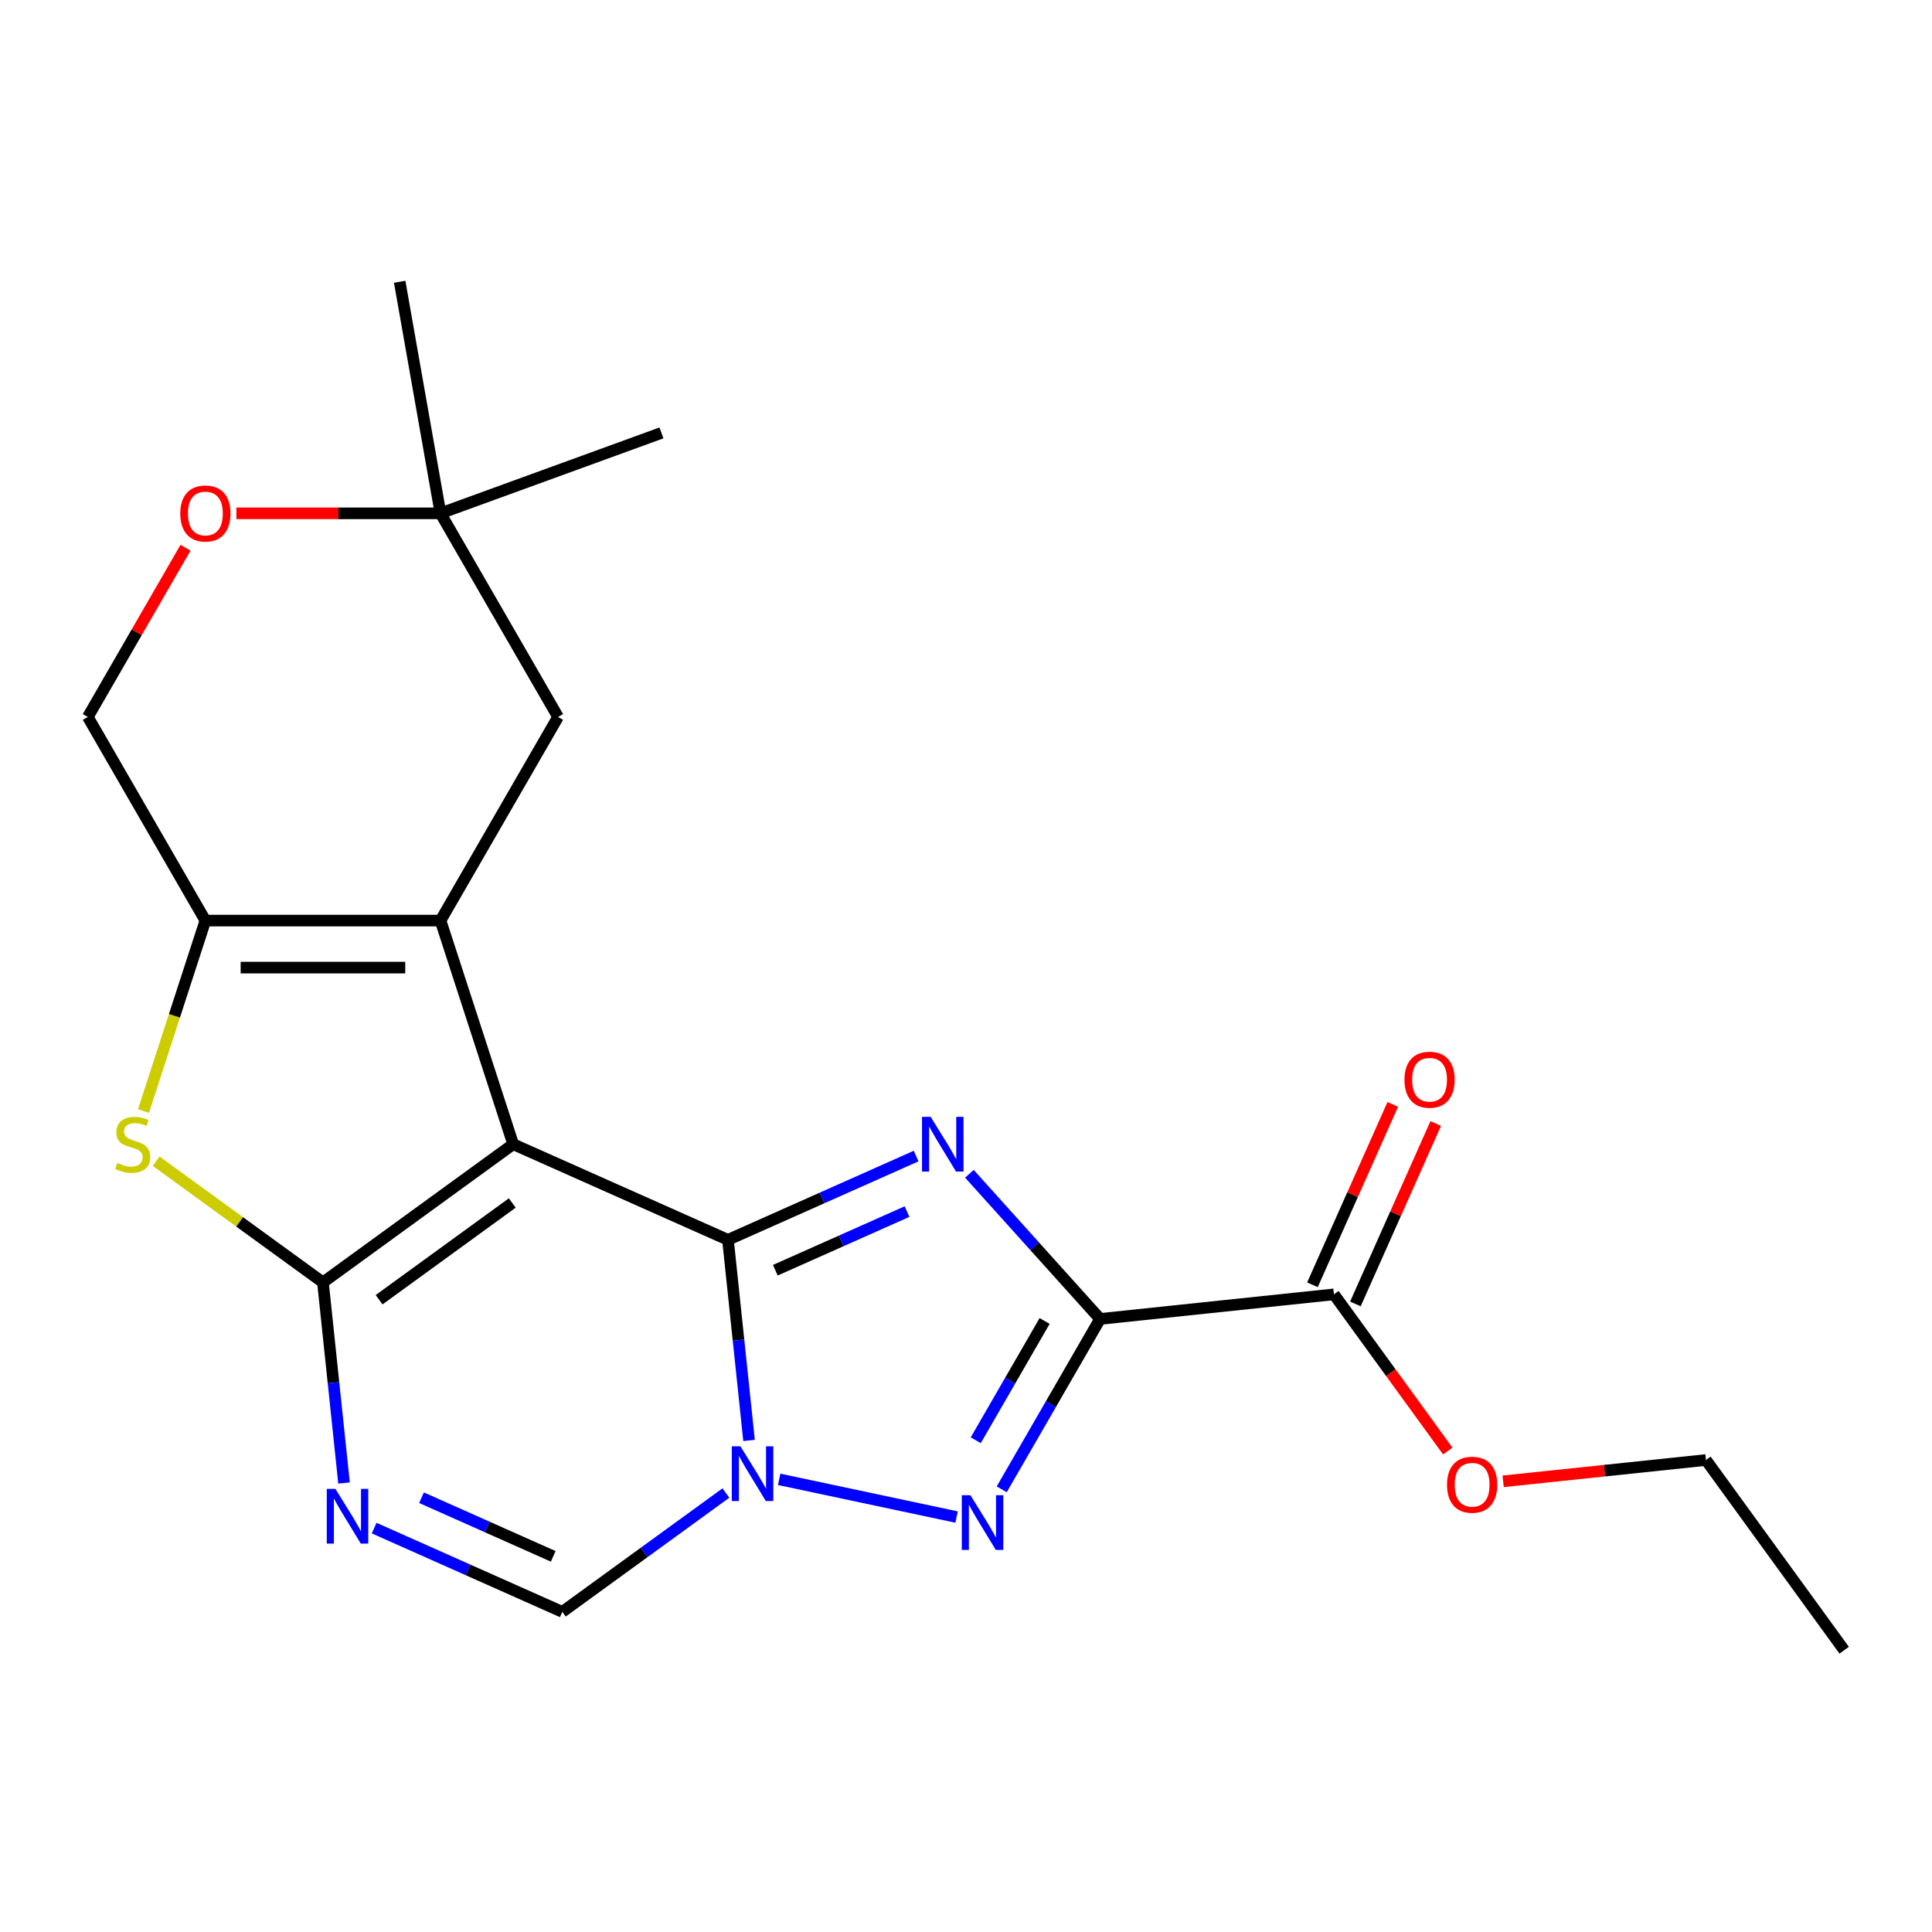 <?xml version='1.0' encoding='iso-8859-1'?>
<svg version='1.1' baseProfile='full'
              xmlns='http://www.w3.org/2000/svg'
                      xmlns:rdkit='http://www.rdkit.org/xml'
                      xmlns:xlink='http://www.w3.org/1999/xlink'
                  xml:space='preserve'
width='1000px' height='1000px' viewBox='0 0 1000 1000'>
<!-- END OF HEADER -->
<rect style='opacity:1.0;fill:#FFFFFF;stroke:none' width='1000' height='1000' x='0' y='0'> </rect>
<path class='bond-0' d='M 376.794,641.737 L 265.614,592.237' style='fill:none;fill-rule:evenodd;stroke:#000000;stroke-width:6px;stroke-linecap:butt;stroke-linejoin:miter;stroke-opacity:1' />
<path class='bond-1' d='M 376.794,641.737 L 425.493,620.055' style='fill:none;fill-rule:evenodd;stroke:#000000;stroke-width:6px;stroke-linecap:butt;stroke-linejoin:miter;stroke-opacity:1' />
<path class='bond-1' d='M 425.493,620.055 L 474.191,598.373' style='fill:none;fill-rule:evenodd;stroke:#0000FF;stroke-width:6px;stroke-linecap:butt;stroke-linejoin:miter;stroke-opacity:1' />
<path class='bond-1' d='M 401.304,657.469 L 435.393,642.291' style='fill:none;fill-rule:evenodd;stroke:#000000;stroke-width:6px;stroke-linecap:butt;stroke-linejoin:miter;stroke-opacity:1' />
<path class='bond-1' d='M 435.393,642.291 L 469.482,627.114' style='fill:none;fill-rule:evenodd;stroke:#0000FF;stroke-width:6px;stroke-linecap:butt;stroke-linejoin:miter;stroke-opacity:1' />
<path class='bond-4' d='M 376.794,641.737 L 382.251,693.653' style='fill:none;fill-rule:evenodd;stroke:#000000;stroke-width:6px;stroke-linecap:butt;stroke-linejoin:miter;stroke-opacity:1' />
<path class='bond-4' d='M 382.251,693.653 L 387.707,745.569' style='fill:none;fill-rule:evenodd;stroke:#0000FF;stroke-width:6px;stroke-linecap:butt;stroke-linejoin:miter;stroke-opacity:1' />
<path class='bond-2' d='M 265.614,592.237 L 167.156,663.771' style='fill:none;fill-rule:evenodd;stroke:#000000;stroke-width:6px;stroke-linecap:butt;stroke-linejoin:miter;stroke-opacity:1' />
<path class='bond-2' d='M 265.152,622.659 L 196.231,672.733' style='fill:none;fill-rule:evenodd;stroke:#000000;stroke-width:6px;stroke-linecap:butt;stroke-linejoin:miter;stroke-opacity:1' />
<path class='bond-5' d='M 265.614,592.237 L 228.007,476.492' style='fill:none;fill-rule:evenodd;stroke:#000000;stroke-width:6px;stroke-linecap:butt;stroke-linejoin:miter;stroke-opacity:1' />
<path class='bond-3' d='M 501.756,607.544 L 535.582,645.111' style='fill:none;fill-rule:evenodd;stroke:#0000FF;stroke-width:6px;stroke-linecap:butt;stroke-linejoin:miter;stroke-opacity:1' />
<path class='bond-3' d='M 535.582,645.111 L 569.408,682.679' style='fill:none;fill-rule:evenodd;stroke:#000000;stroke-width:6px;stroke-linecap:butt;stroke-linejoin:miter;stroke-opacity:1' />
<path class='bond-8' d='M 167.156,663.771 L 123.988,632.408' style='fill:none;fill-rule:evenodd;stroke:#000000;stroke-width:6px;stroke-linecap:butt;stroke-linejoin:miter;stroke-opacity:1' />
<path class='bond-8' d='M 123.988,632.408 L 80.82,601.045' style='fill:none;fill-rule:evenodd;stroke:#CCCC00;stroke-width:6px;stroke-linecap:butt;stroke-linejoin:miter;stroke-opacity:1' />
<path class='bond-23' d='M 167.156,663.771 L 172.612,715.687' style='fill:none;fill-rule:evenodd;stroke:#000000;stroke-width:6px;stroke-linecap:butt;stroke-linejoin:miter;stroke-opacity:1' />
<path class='bond-23' d='M 172.612,715.687 L 178.069,767.603' style='fill:none;fill-rule:evenodd;stroke:#0000FF;stroke-width:6px;stroke-linecap:butt;stroke-linejoin:miter;stroke-opacity:1' />
<path class='bond-11' d='M 569.408,682.679 L 690.442,669.957' style='fill:none;fill-rule:evenodd;stroke:#000000;stroke-width:6px;stroke-linecap:butt;stroke-linejoin:miter;stroke-opacity:1' />
<path class='bond-22' d='M 569.408,682.679 L 543.948,726.776' style='fill:none;fill-rule:evenodd;stroke:#000000;stroke-width:6px;stroke-linecap:butt;stroke-linejoin:miter;stroke-opacity:1' />
<path class='bond-22' d='M 543.948,726.776 L 518.489,770.873' style='fill:none;fill-rule:evenodd;stroke:#0000FF;stroke-width:6px;stroke-linecap:butt;stroke-linejoin:miter;stroke-opacity:1' />
<path class='bond-22' d='M 540.691,683.738 L 522.869,714.606' style='fill:none;fill-rule:evenodd;stroke:#000000;stroke-width:6px;stroke-linecap:butt;stroke-linejoin:miter;stroke-opacity:1' />
<path class='bond-22' d='M 522.869,714.606 L 505.047,745.473' style='fill:none;fill-rule:evenodd;stroke:#0000FF;stroke-width:6px;stroke-linecap:butt;stroke-linejoin:miter;stroke-opacity:1' />
<path class='bond-6' d='M 403.298,765.702 L 495.127,785.22' style='fill:none;fill-rule:evenodd;stroke:#0000FF;stroke-width:6px;stroke-linecap:butt;stroke-linejoin:miter;stroke-opacity:1' />
<path class='bond-10' d='M 375.733,772.786 L 333.395,803.546' style='fill:none;fill-rule:evenodd;stroke:#0000FF;stroke-width:6px;stroke-linecap:butt;stroke-linejoin:miter;stroke-opacity:1' />
<path class='bond-10' d='M 333.395,803.546 L 291.057,834.306' style='fill:none;fill-rule:evenodd;stroke:#000000;stroke-width:6px;stroke-linecap:butt;stroke-linejoin:miter;stroke-opacity:1' />
<path class='bond-9' d='M 228.007,476.492 L 106.305,476.492' style='fill:none;fill-rule:evenodd;stroke:#000000;stroke-width:6px;stroke-linecap:butt;stroke-linejoin:miter;stroke-opacity:1' />
<path class='bond-9' d='M 209.751,500.832 L 124.56,500.832' style='fill:none;fill-rule:evenodd;stroke:#000000;stroke-width:6px;stroke-linecap:butt;stroke-linejoin:miter;stroke-opacity:1' />
<path class='bond-12' d='M 228.007,476.492 L 288.857,371.096' style='fill:none;fill-rule:evenodd;stroke:#000000;stroke-width:6px;stroke-linecap:butt;stroke-linejoin:miter;stroke-opacity:1' />
<path class='bond-7' d='M 193.66,790.942 L 242.358,812.624' style='fill:none;fill-rule:evenodd;stroke:#0000FF;stroke-width:6px;stroke-linecap:butt;stroke-linejoin:miter;stroke-opacity:1' />
<path class='bond-7' d='M 242.358,812.624 L 291.057,834.306' style='fill:none;fill-rule:evenodd;stroke:#000000;stroke-width:6px;stroke-linecap:butt;stroke-linejoin:miter;stroke-opacity:1' />
<path class='bond-7' d='M 218.169,775.211 L 252.258,790.388' style='fill:none;fill-rule:evenodd;stroke:#0000FF;stroke-width:6px;stroke-linecap:butt;stroke-linejoin:miter;stroke-opacity:1' />
<path class='bond-7' d='M 252.258,790.388 L 286.347,805.566' style='fill:none;fill-rule:evenodd;stroke:#000000;stroke-width:6px;stroke-linecap:butt;stroke-linejoin:miter;stroke-opacity:1' />
<path class='bond-24' d='M 74.274,575.074 L 90.29,525.783' style='fill:none;fill-rule:evenodd;stroke:#CCCC00;stroke-width:6px;stroke-linecap:butt;stroke-linejoin:miter;stroke-opacity:1' />
<path class='bond-24' d='M 90.29,525.783 L 106.305,476.492' style='fill:none;fill-rule:evenodd;stroke:#000000;stroke-width:6px;stroke-linecap:butt;stroke-linejoin:miter;stroke-opacity:1' />
<path class='bond-15' d='M 106.305,476.492 L 45.455,371.096' style='fill:none;fill-rule:evenodd;stroke:#000000;stroke-width:6px;stroke-linecap:butt;stroke-linejoin:miter;stroke-opacity:1' />
<path class='bond-16' d='M 701.56,674.908 L 722.347,628.219' style='fill:none;fill-rule:evenodd;stroke:#000000;stroke-width:6px;stroke-linecap:butt;stroke-linejoin:miter;stroke-opacity:1' />
<path class='bond-16' d='M 722.347,628.219 L 743.135,581.53' style='fill:none;fill-rule:evenodd;stroke:#FF0000;stroke-width:6px;stroke-linecap:butt;stroke-linejoin:miter;stroke-opacity:1' />
<path class='bond-16' d='M 679.324,665.007 L 700.111,618.319' style='fill:none;fill-rule:evenodd;stroke:#000000;stroke-width:6px;stroke-linecap:butt;stroke-linejoin:miter;stroke-opacity:1' />
<path class='bond-16' d='M 700.111,618.319 L 720.899,571.63' style='fill:none;fill-rule:evenodd;stroke:#FF0000;stroke-width:6px;stroke-linecap:butt;stroke-linejoin:miter;stroke-opacity:1' />
<path class='bond-17' d='M 690.442,669.957 L 719.902,710.505' style='fill:none;fill-rule:evenodd;stroke:#000000;stroke-width:6px;stroke-linecap:butt;stroke-linejoin:miter;stroke-opacity:1' />
<path class='bond-17' d='M 719.902,710.505 L 749.362,751.053' style='fill:none;fill-rule:evenodd;stroke:#FF0000;stroke-width:6px;stroke-linecap:butt;stroke-linejoin:miter;stroke-opacity:1' />
<path class='bond-14' d='M 288.857,371.096 L 228.007,265.699' style='fill:none;fill-rule:evenodd;stroke:#000000;stroke-width:6px;stroke-linecap:butt;stroke-linejoin:miter;stroke-opacity:1' />
<path class='bond-13' d='M 122.348,265.699 L 175.177,265.699' style='fill:none;fill-rule:evenodd;stroke:#FF0000;stroke-width:6px;stroke-linecap:butt;stroke-linejoin:miter;stroke-opacity:1' />
<path class='bond-13' d='M 175.177,265.699 L 228.007,265.699' style='fill:none;fill-rule:evenodd;stroke:#000000;stroke-width:6px;stroke-linecap:butt;stroke-linejoin:miter;stroke-opacity:1' />
<path class='bond-25' d='M 96.027,283.502 L 70.741,327.299' style='fill:none;fill-rule:evenodd;stroke:#FF0000;stroke-width:6px;stroke-linecap:butt;stroke-linejoin:miter;stroke-opacity:1' />
<path class='bond-25' d='M 70.741,327.299 L 45.455,371.096' style='fill:none;fill-rule:evenodd;stroke:#000000;stroke-width:6px;stroke-linecap:butt;stroke-linejoin:miter;stroke-opacity:1' />
<path class='bond-18' d='M 228.007,265.699 L 206.873,145.847' style='fill:none;fill-rule:evenodd;stroke:#000000;stroke-width:6px;stroke-linecap:butt;stroke-linejoin:miter;stroke-opacity:1' />
<path class='bond-19' d='M 228.007,265.699 L 342.368,224.075' style='fill:none;fill-rule:evenodd;stroke:#000000;stroke-width:6px;stroke-linecap:butt;stroke-linejoin:miter;stroke-opacity:1' />
<path class='bond-20' d='M 778.019,766.73 L 830.515,761.212' style='fill:none;fill-rule:evenodd;stroke:#FF0000;stroke-width:6px;stroke-linecap:butt;stroke-linejoin:miter;stroke-opacity:1' />
<path class='bond-20' d='M 830.515,761.212 L 883.011,755.695' style='fill:none;fill-rule:evenodd;stroke:#000000;stroke-width:6px;stroke-linecap:butt;stroke-linejoin:miter;stroke-opacity:1' />
<path class='bond-21' d='M 883.011,755.695 L 954.545,854.153' style='fill:none;fill-rule:evenodd;stroke:#000000;stroke-width:6px;stroke-linecap:butt;stroke-linejoin:miter;stroke-opacity:1' />
<path  class='atom-2' d='M 481.714 578.077
L 490.994 593.077
Q 491.914 594.557, 493.394 597.237
Q 494.874 599.917, 494.954 600.077
L 494.954 578.077
L 498.714 578.077
L 498.714 606.397
L 494.834 606.397
L 484.874 589.997
Q 483.714 588.077, 482.474 585.877
Q 481.274 583.677, 480.914 582.997
L 480.914 606.397
L 477.234 606.397
L 477.234 578.077
L 481.714 578.077
' fill='#0000FF'/>
<path  class='atom-5' d='M 383.255 748.612
L 392.535 763.612
Q 393.455 765.092, 394.935 767.772
Q 396.415 770.452, 396.495 770.612
L 396.495 748.612
L 400.255 748.612
L 400.255 776.932
L 396.375 776.932
L 386.415 760.532
Q 385.255 758.612, 384.015 756.412
Q 382.815 754.212, 382.455 753.532
L 382.455 776.932
L 378.775 776.932
L 378.775 748.612
L 383.255 748.612
' fill='#0000FF'/>
<path  class='atom-7' d='M 502.297 773.915
L 511.577 788.915
Q 512.497 790.395, 513.977 793.075
Q 515.457 795.755, 515.537 795.915
L 515.537 773.915
L 519.297 773.915
L 519.297 802.235
L 515.417 802.235
L 505.457 785.835
Q 504.297 783.915, 503.057 781.715
Q 501.857 779.515, 501.497 778.835
L 501.497 802.235
L 497.817 802.235
L 497.817 773.915
L 502.297 773.915
' fill='#0000FF'/>
<path  class='atom-8' d='M 173.617 770.646
L 182.897 785.646
Q 183.817 787.126, 185.297 789.806
Q 186.777 792.486, 186.857 792.646
L 186.857 770.646
L 190.617 770.646
L 190.617 798.966
L 186.737 798.966
L 176.777 782.566
Q 175.617 780.646, 174.377 778.446
Q 173.177 776.246, 172.817 775.566
L 172.817 798.966
L 169.137 798.966
L 169.137 770.646
L 173.617 770.646
' fill='#0000FF'/>
<path  class='atom-9' d='M 60.697 601.957
Q 61.017 602.077, 62.337 602.637
Q 63.657 603.197, 65.097 603.557
Q 66.577 603.877, 68.017 603.877
Q 70.697 603.877, 72.257 602.597
Q 73.817 601.277, 73.817 598.997
Q 73.817 597.437, 73.017 596.477
Q 72.257 595.517, 71.057 594.997
Q 69.857 594.477, 67.857 593.877
Q 65.337 593.117, 63.817 592.397
Q 62.337 591.677, 61.257 590.157
Q 60.217 588.637, 60.217 586.077
Q 60.217 582.517, 62.617 580.317
Q 65.057 578.117, 69.857 578.117
Q 73.137 578.117, 76.857 579.677
L 75.937 582.757
Q 72.537 581.357, 69.977 581.357
Q 67.217 581.357, 65.697 582.517
Q 64.177 583.637, 64.217 585.597
Q 64.217 587.117, 64.977 588.037
Q 65.777 588.957, 66.897 589.477
Q 68.057 589.997, 69.977 590.597
Q 72.537 591.397, 74.057 592.197
Q 75.577 592.997, 76.657 594.637
Q 77.777 596.237, 77.777 598.997
Q 77.777 602.917, 75.137 605.037
Q 72.537 607.117, 68.177 607.117
Q 65.657 607.117, 63.737 606.557
Q 61.857 606.037, 59.617 605.117
L 60.697 601.957
' fill='#CCCC00'/>
<path  class='atom-14' d='M 93.305 265.779
Q 93.305 258.979, 96.665 255.179
Q 100.025 251.379, 106.305 251.379
Q 112.585 251.379, 115.945 255.179
Q 119.305 258.979, 119.305 265.779
Q 119.305 272.659, 115.905 276.579
Q 112.505 280.459, 106.305 280.459
Q 100.065 280.459, 96.665 276.579
Q 93.305 272.699, 93.305 265.779
M 106.305 277.259
Q 110.625 277.259, 112.945 274.379
Q 115.305 271.459, 115.305 265.779
Q 115.305 260.219, 112.945 257.419
Q 110.625 254.579, 106.305 254.579
Q 101.985 254.579, 99.625 257.379
Q 97.305 260.179, 97.305 265.779
Q 97.305 271.499, 99.625 274.379
Q 101.985 277.259, 106.305 277.259
' fill='#FF0000'/>
<path  class='atom-17' d='M 726.943 558.858
Q 726.943 552.058, 730.303 548.258
Q 733.663 544.458, 739.943 544.458
Q 746.223 544.458, 749.583 548.258
Q 752.943 552.058, 752.943 558.858
Q 752.943 565.738, 749.543 569.658
Q 746.143 573.538, 739.943 573.538
Q 733.703 573.538, 730.303 569.658
Q 726.943 565.778, 726.943 558.858
M 739.943 570.338
Q 744.263 570.338, 746.583 567.458
Q 748.943 564.538, 748.943 558.858
Q 748.943 553.298, 746.583 550.498
Q 744.263 547.658, 739.943 547.658
Q 735.623 547.658, 733.263 550.458
Q 730.943 553.258, 730.943 558.858
Q 730.943 564.578, 733.263 567.458
Q 735.623 570.338, 739.943 570.338
' fill='#FF0000'/>
<path  class='atom-18' d='M 748.977 768.496
Q 748.977 761.696, 752.337 757.896
Q 755.697 754.096, 761.977 754.096
Q 768.257 754.096, 771.617 757.896
Q 774.977 761.696, 774.977 768.496
Q 774.977 775.376, 771.577 779.296
Q 768.177 783.176, 761.977 783.176
Q 755.737 783.176, 752.337 779.296
Q 748.977 775.416, 748.977 768.496
M 761.977 779.976
Q 766.297 779.976, 768.617 777.096
Q 770.977 774.176, 770.977 768.496
Q 770.977 762.936, 768.617 760.136
Q 766.297 757.296, 761.977 757.296
Q 757.657 757.296, 755.297 760.096
Q 752.977 762.896, 752.977 768.496
Q 752.977 774.216, 755.297 777.096
Q 757.657 779.976, 761.977 779.976
' fill='#FF0000'/>
</svg>
